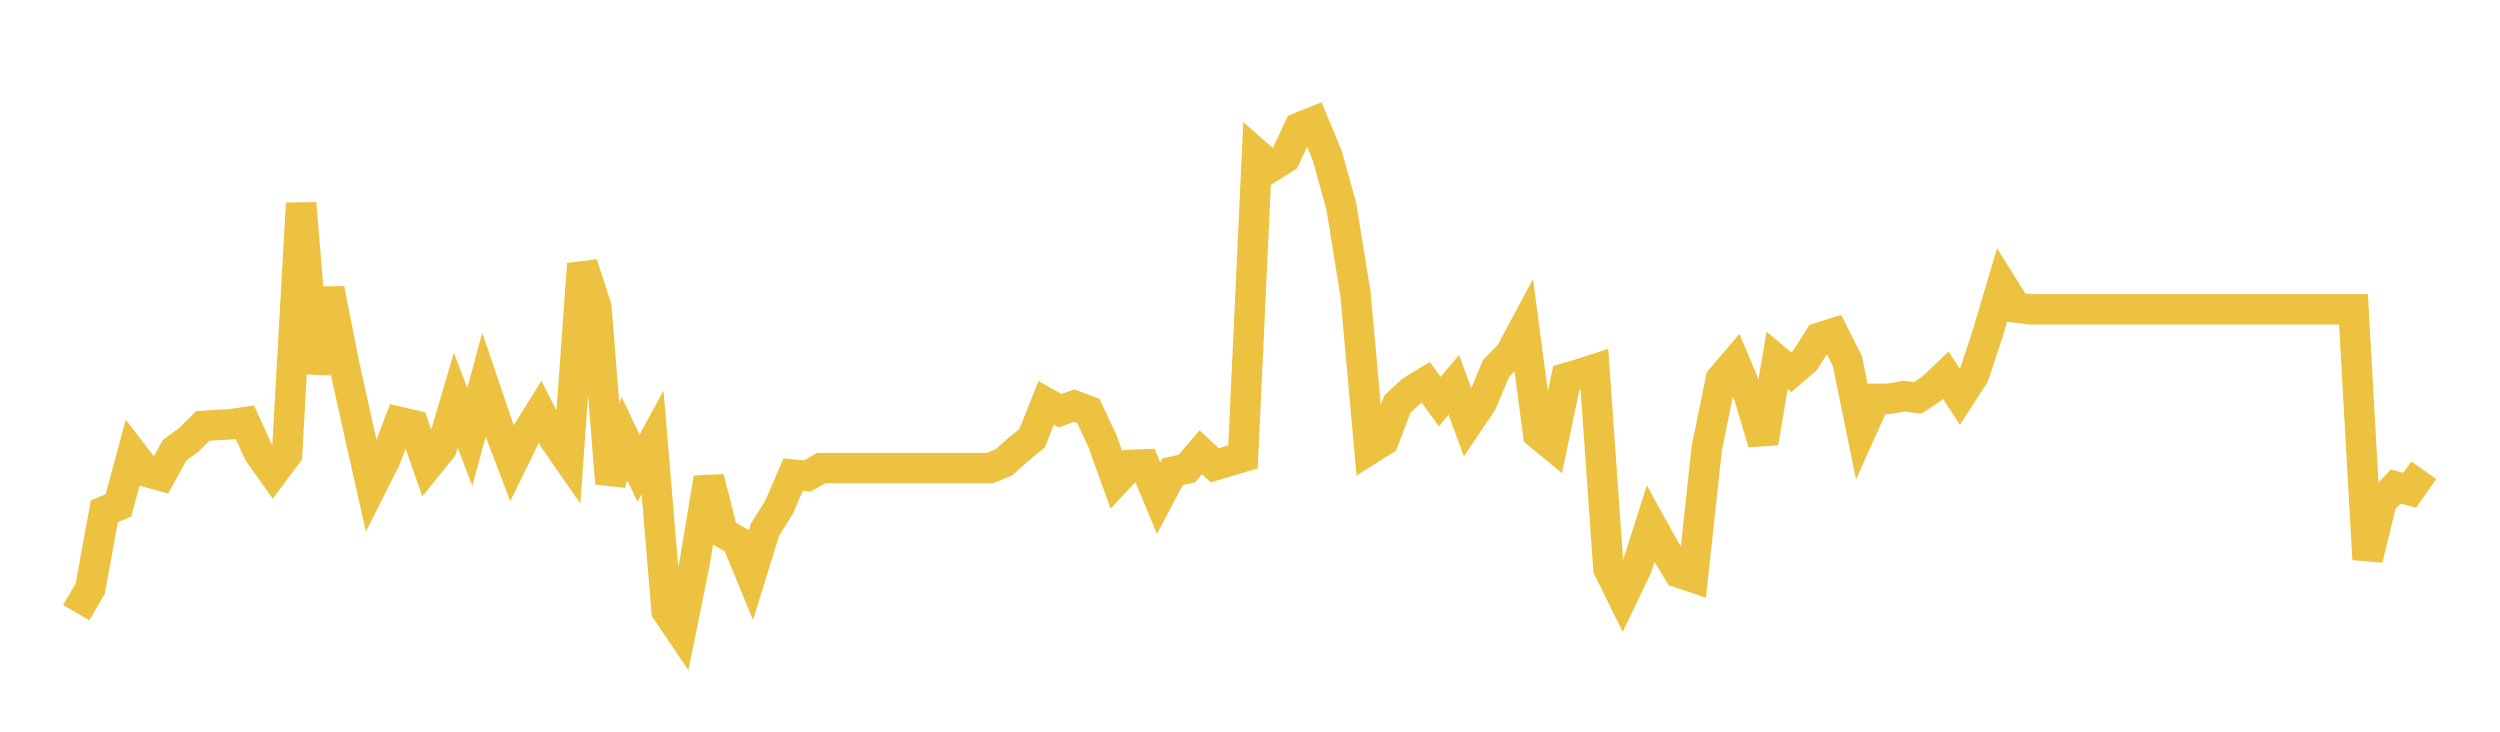 <svg width="164" height="48" xmlns="http://www.w3.org/2000/svg" xmlns:xlink="http://www.w3.org/1999/xlink"><path fill="none" stroke="rgb(237,194,64)" stroke-width="2" d="M5,40.194L5.922,38.606L6.844,33.543L7.766,33.163L8.689,29.746L9.611,30.949L10.533,31.202L11.455,29.531L12.377,28.86L13.299,27.949L14.222,27.879L15.144,27.835L16.066,27.696L16.988,29.721L17.91,31.018L18.832,29.778L19.754,13.339L20.677,24.467L21.599,18.959L22.521,23.647L23.443,27.823L24.365,31.933L25.287,30.101L26.21,27.683L27.132,27.894L28.054,30.539L28.976,29.394L29.898,26.256L30.82,28.657L31.743,25.251L32.665,27.958L33.587,30.372L34.509,28.495L35.431,27.011L36.353,28.808L37.275,30.134L38.198,17.32L39.12,20.14L40.042,31.708L40.964,28.766L41.886,30.718L42.808,29.029L43.731,40.07L44.653,41.434L45.575,36.879L46.497,31.349L47.419,34.947L48.341,35.483L49.263,37.724L50.186,34.737L51.108,33.272L52.03,31.134L52.952,31.228L53.874,30.706L54.796,30.706L55.719,30.706L56.641,30.706L57.563,30.706L58.485,30.706L59.407,30.706L60.329,30.706L61.251,30.706L62.174,30.706L63.096,30.706L64.018,30.706L64.94,30.706L65.862,30.329L66.784,29.499L67.707,28.745L68.629,26.424L69.551,26.94L70.473,26.607L71.395,26.957L72.317,28.928L73.24,31.492L74.162,30.503L75.084,30.464L76.006,32.684L76.928,30.946L77.85,30.745L78.772,29.67L79.695,30.525L80.617,30.246L81.539,29.973L82.461,10.13L83.383,10.937L84.305,10.361L85.228,8.373L86.15,8.002L87.072,10.219L87.994,13.56L88.916,19.257L89.838,29.48L90.76,28.898L91.683,26.49L92.605,25.644L93.527,25.076L94.449,26.343L95.371,25.244L96.293,27.755L97.216,26.386L98.138,24.17L99.06,23.235L99.982,21.511L100.904,28.455L101.826,29.214L102.749,24.798L103.671,24.527L104.593,24.228L105.515,37.306L106.437,39.169L107.359,37.245L108.281,34.358L109.204,36.031L110.126,37.559L111.048,37.869L111.97,29.376L112.892,24.869L113.814,23.786L114.737,25.972L115.659,29.054L116.581,23.639L117.503,24.411L118.425,23.615L119.347,22.155L120.269,21.865L121.192,23.693L122.114,28.214L123.036,26.168L123.958,26.162L124.88,25.988L125.802,26.101L126.725,25.49L127.647,24.613L128.569,26.031L129.491,24.604L130.413,21.811L131.335,18.698L132.257,20.174L133.18,20.294L134.102,20.294L135.024,20.294L135.946,20.294L136.868,20.294L137.79,20.294L138.713,20.294L139.635,20.294L140.557,20.294L141.479,20.294L142.401,20.294L143.323,20.294L144.246,20.294L145.168,20.294L146.09,20.294L147.012,20.294L147.934,20.294L148.856,20.294L149.778,20.294L150.701,20.294L151.623,20.294L152.545,20.294L153.467,20.294L154.389,20.294L155.311,36.684L156.234,32.899L157.156,31.915L158.078,32.161L159,30.849"></path></svg>